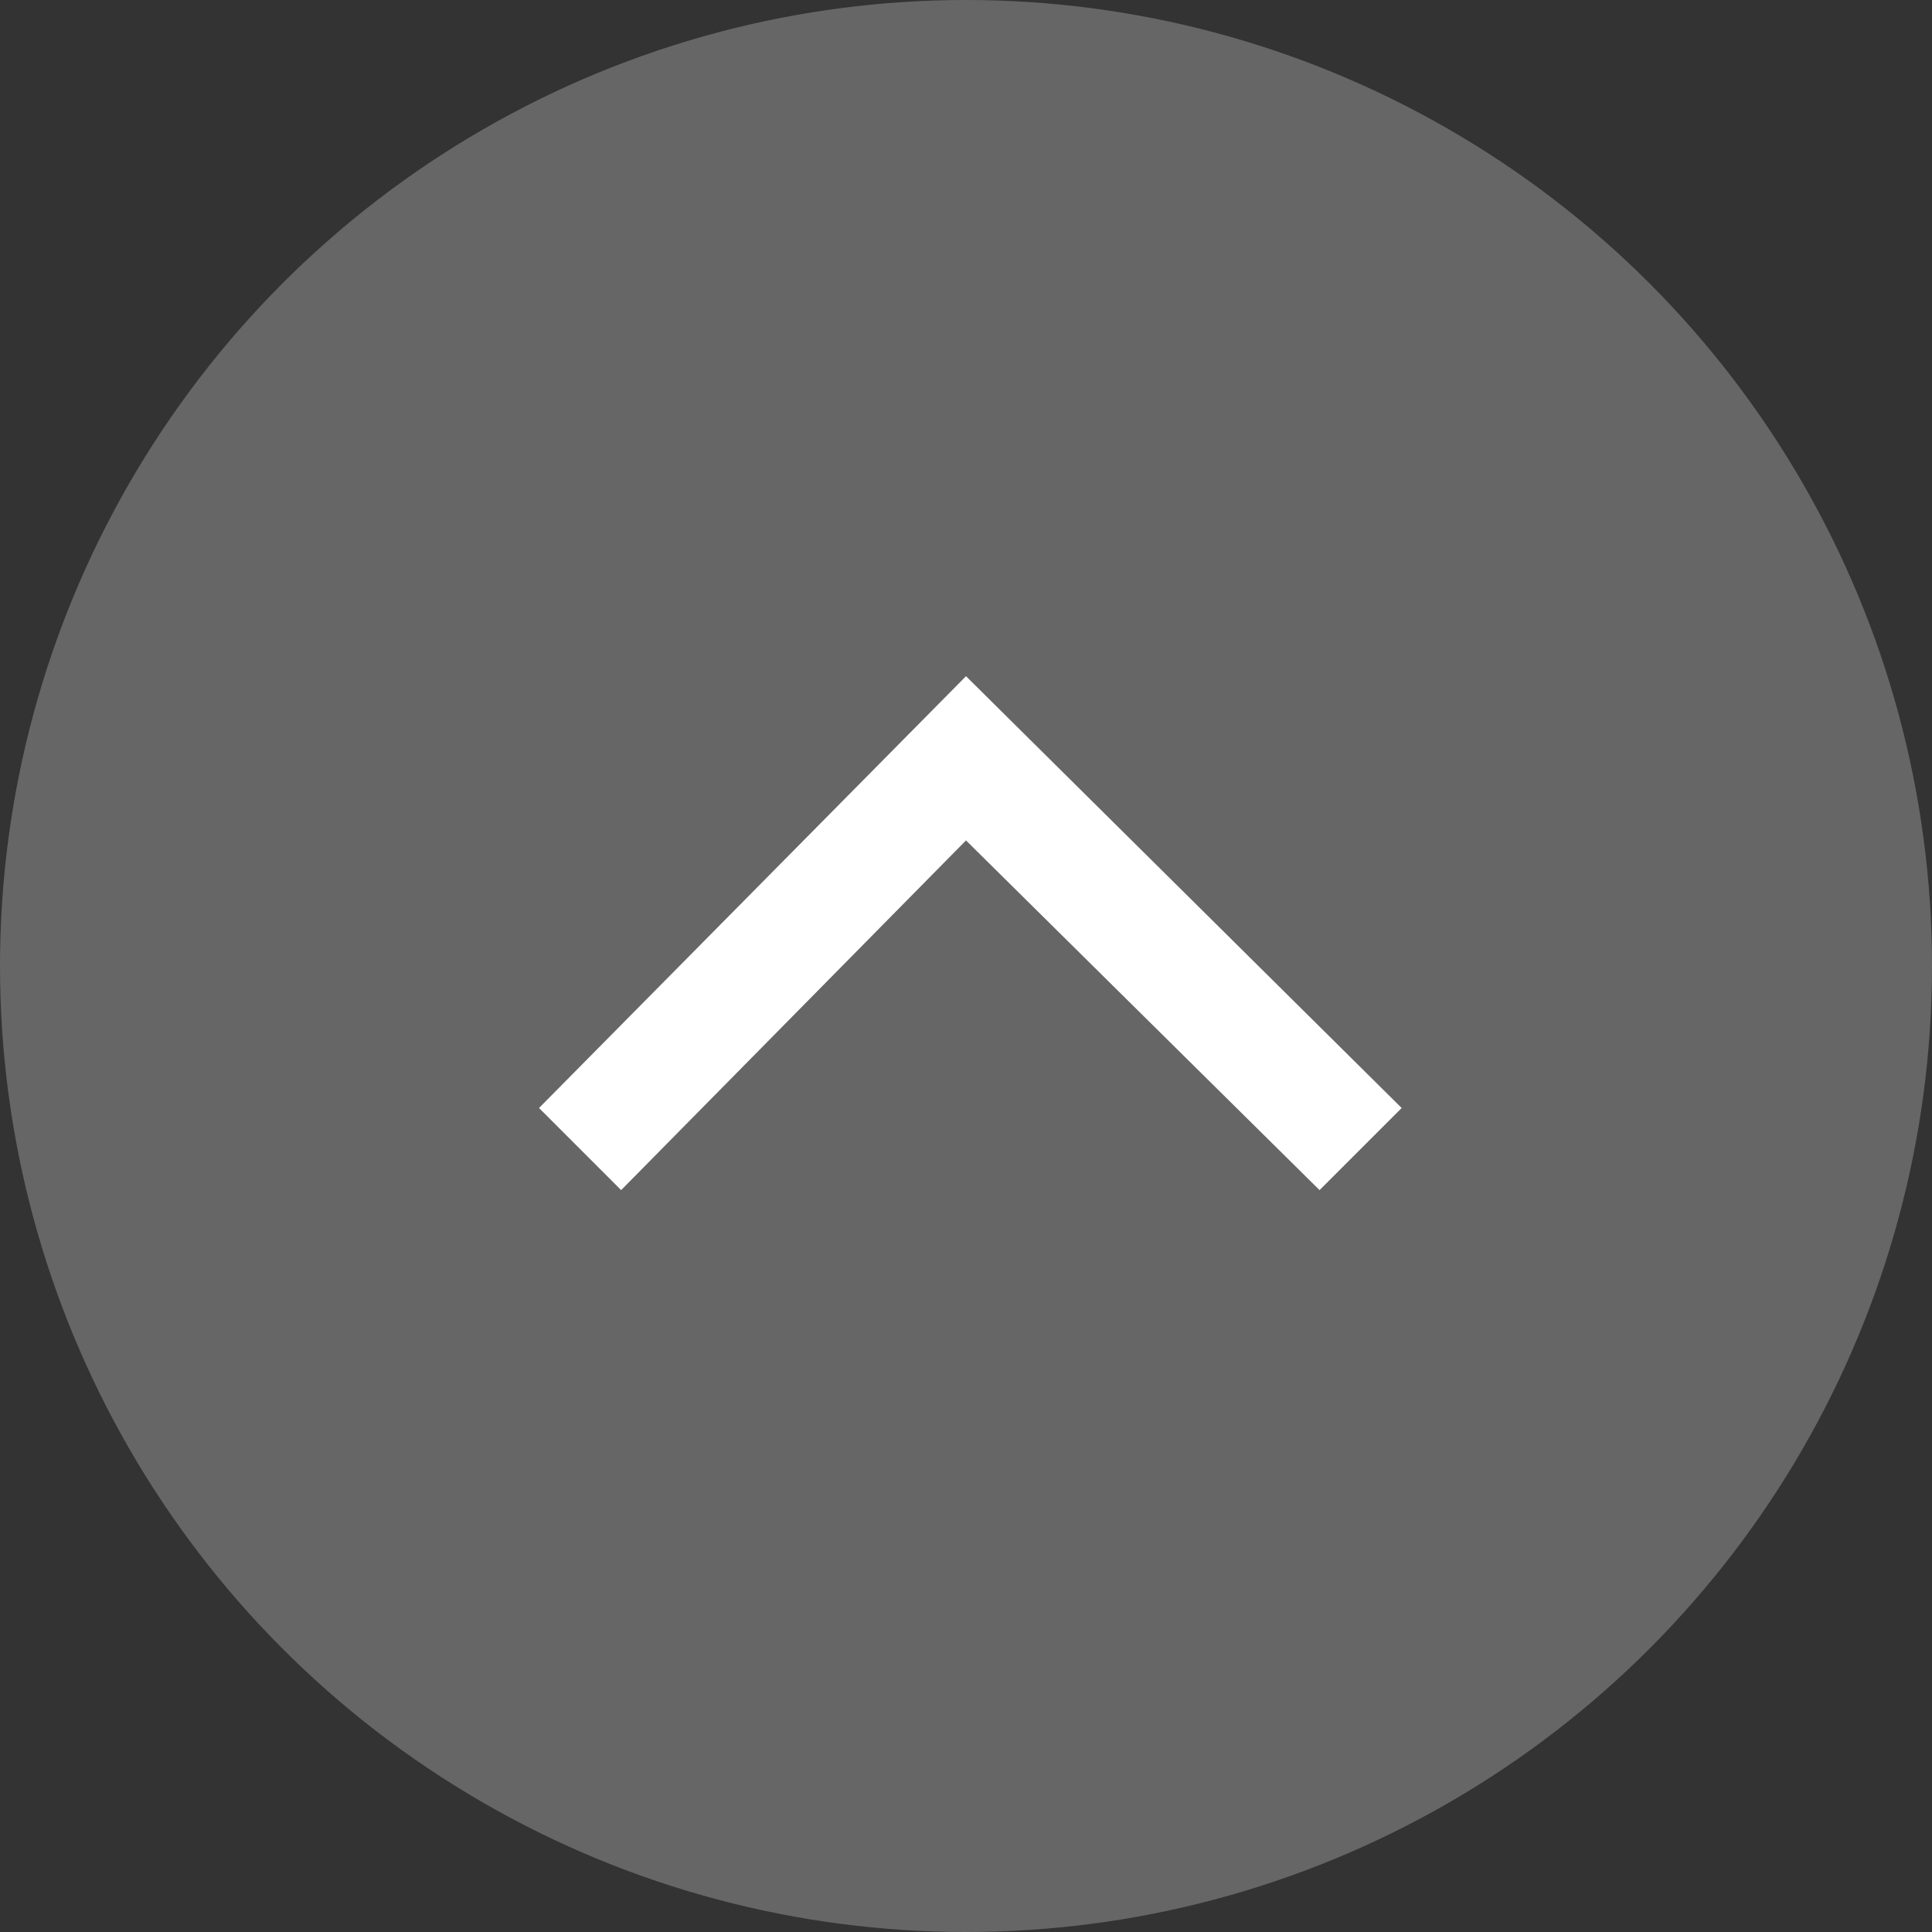 <svg id="レイヤー_1" data-name="レイヤー 1" xmlns="http://www.w3.org/2000/svg" viewBox="0 0 20 20"><rect x="0" y="0" width="20" height="20" fill="#333333" stroke="none"/><defs><style>.cls-1{fill:#666;}.cls-2{fill:#fff;}</style></defs><title>名称未設定-2</title><circle class="cls-1" cx="10" cy="10" r="10"/><polygon class="cls-2" points="5.58 11.47 10 7 14.51 11.47 13.66 12.32 10 8.7 6.43 12.32 5.58 11.47"/></svg>